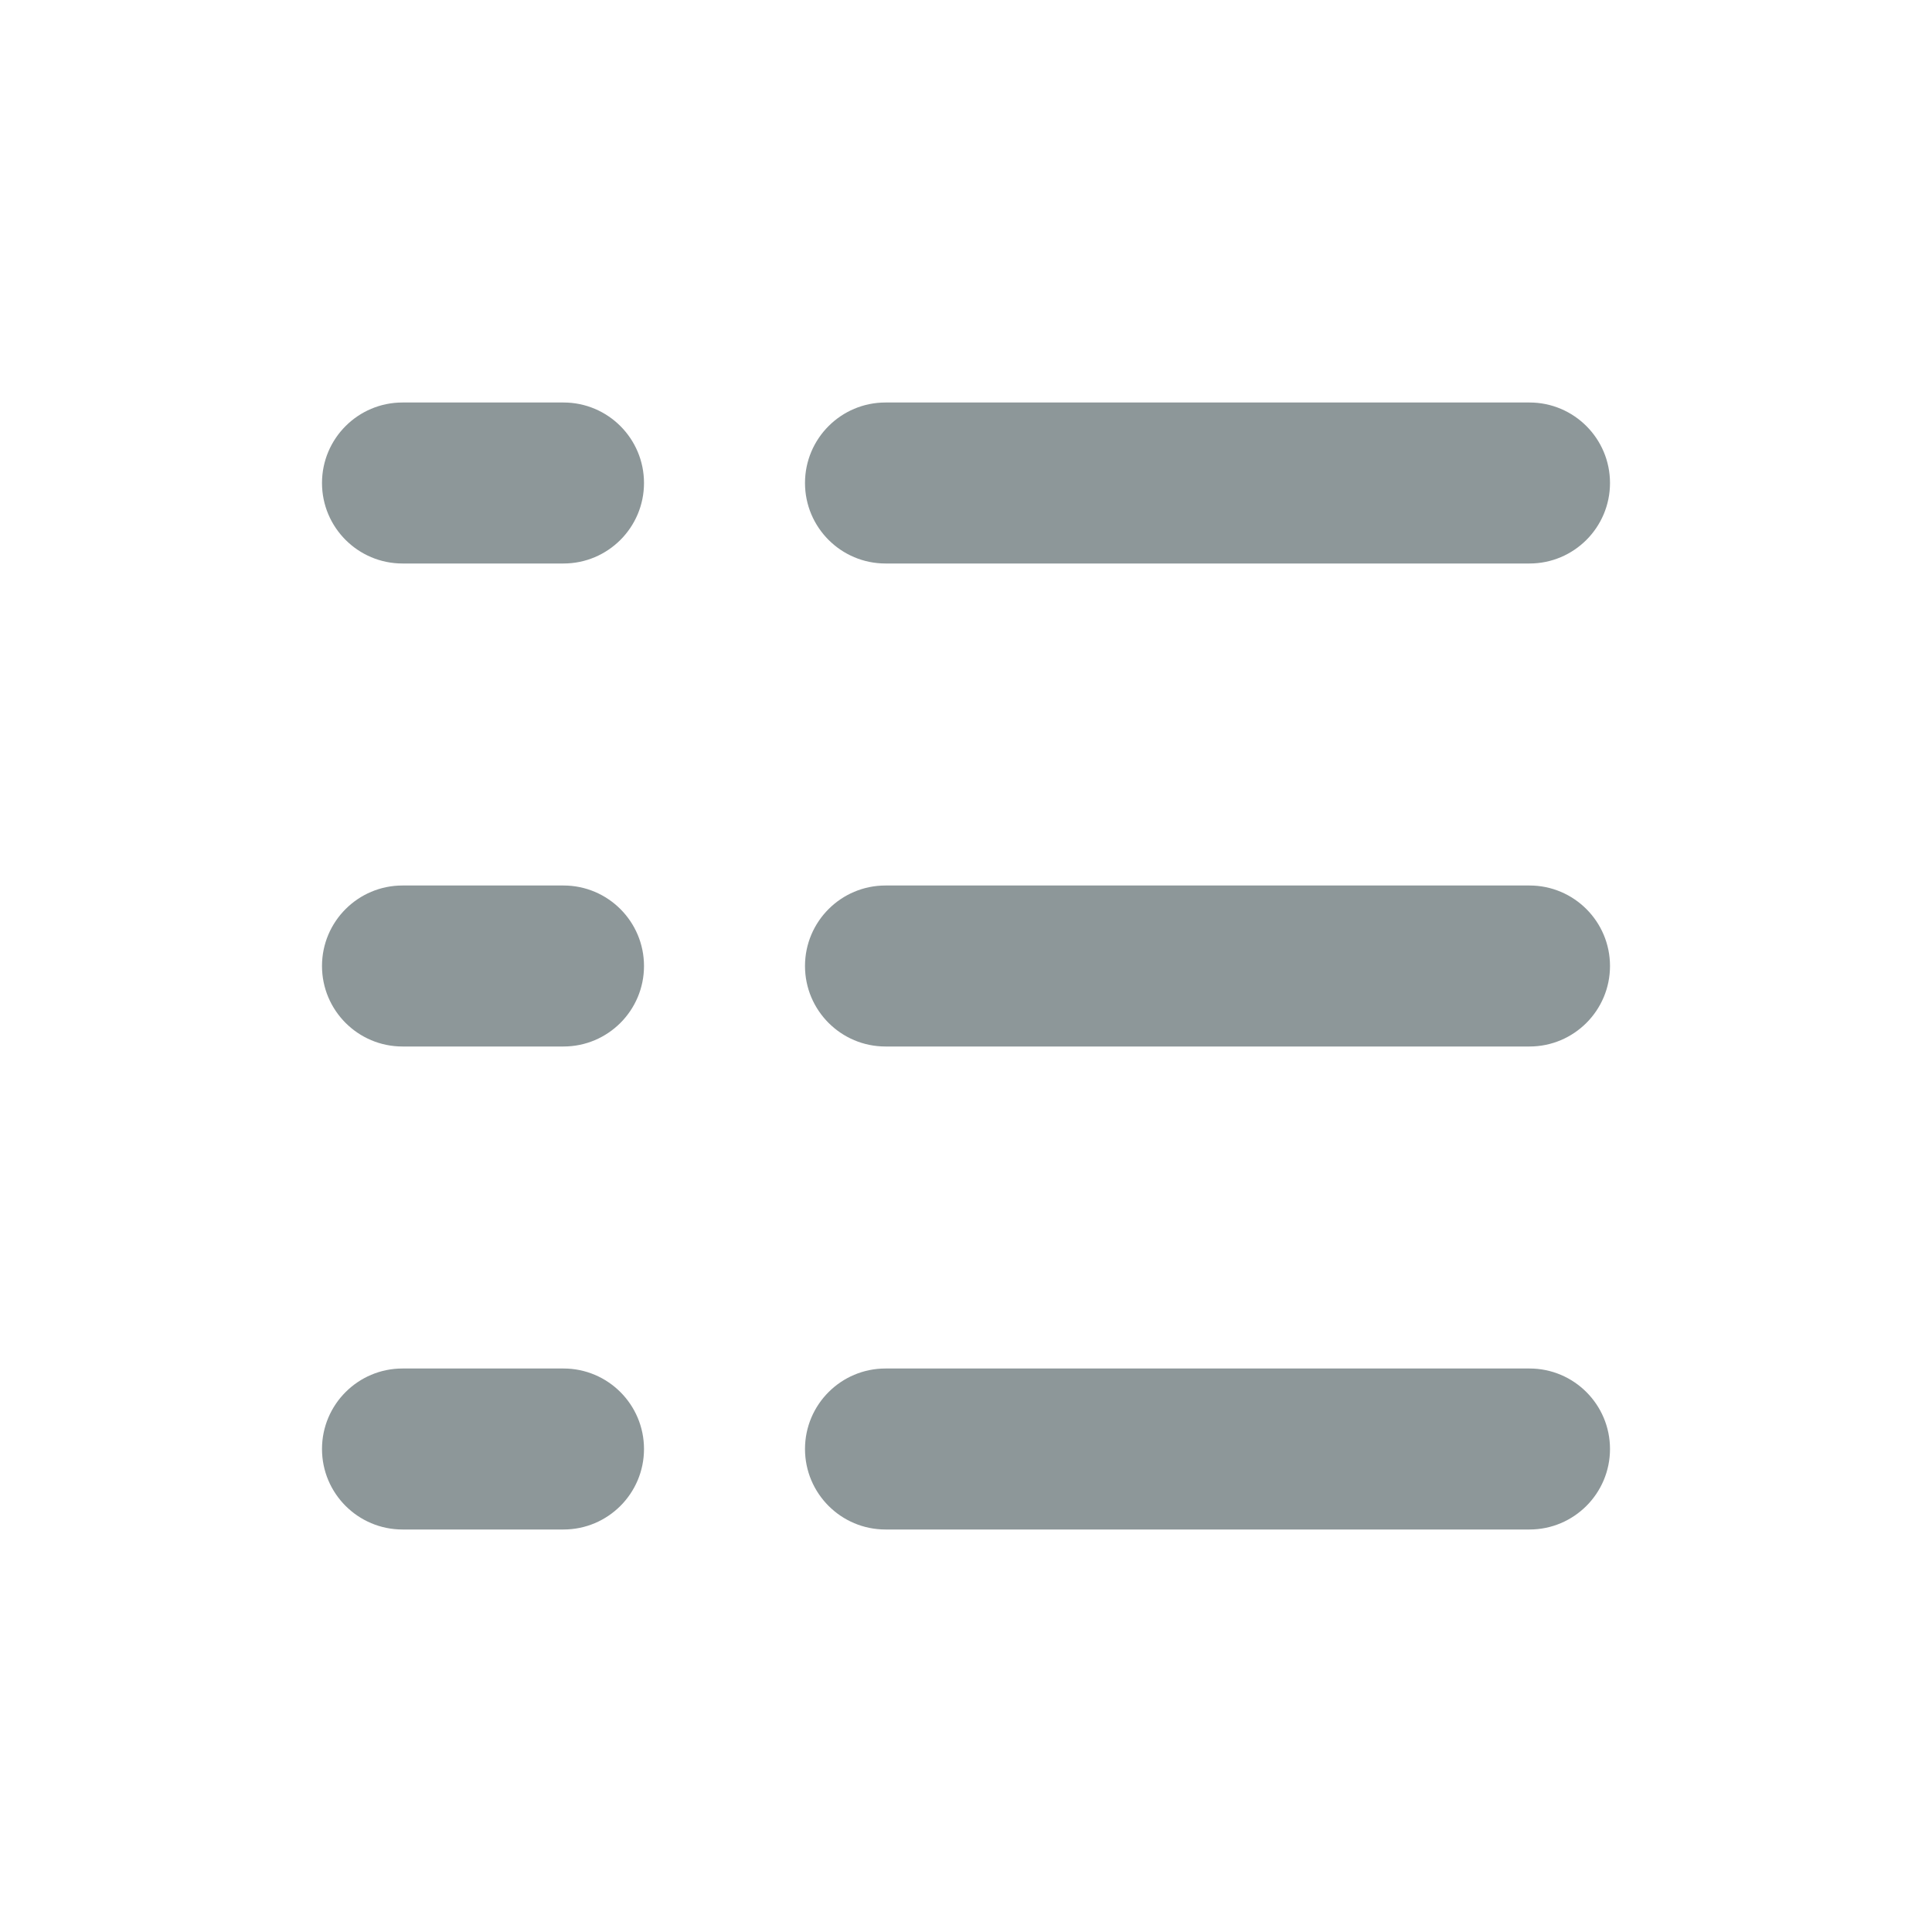 <svg width="24" height="24" viewBox="0 0 24 24" fill="none" xmlns="http://www.w3.org/2000/svg">
<path d="M8 18C8 18.552 7.552 19 7 19H5C4.448 19 4 18.552 4 18V18C4 17.448 4.448 17 5 17H7C7.552 17 8 17.448 8 18V18ZM20 18C20 18.552 19.552 19 19 19H11C10.448 19 10 18.552 10 18V18C10 17.448 10.448 17 11 17H19C19.552 17 20 17.448 20 18V18ZM8 12C8 12.552 7.552 13 7 13H5C4.448 13 4 12.552 4 12V12C4 11.448 4.448 11 5 11H7C7.552 11 8 11.448 8 12V12ZM20 12C20 12.552 19.552 13 19 13H11C10.448 13 10 12.552 10 12V12C10 11.448 10.448 11 11 11H19C19.552 11 20 11.448 20 12V12ZM8 6C8 6.552 7.552 7 7 7H5C4.448 7 4 6.552 4 6V6C4 5.448 4.448 5 5 5H7C7.552 5 8 5.448 8 6V6ZM20 6C20 6.552 19.552 7 19 7H11C10.448 7 10 6.552 10 6V6C10 5.448 10.448 5 11 5H19C19.552 5 20 5.448 20 6V6Z" fill="#8D9799"/>
</svg>
